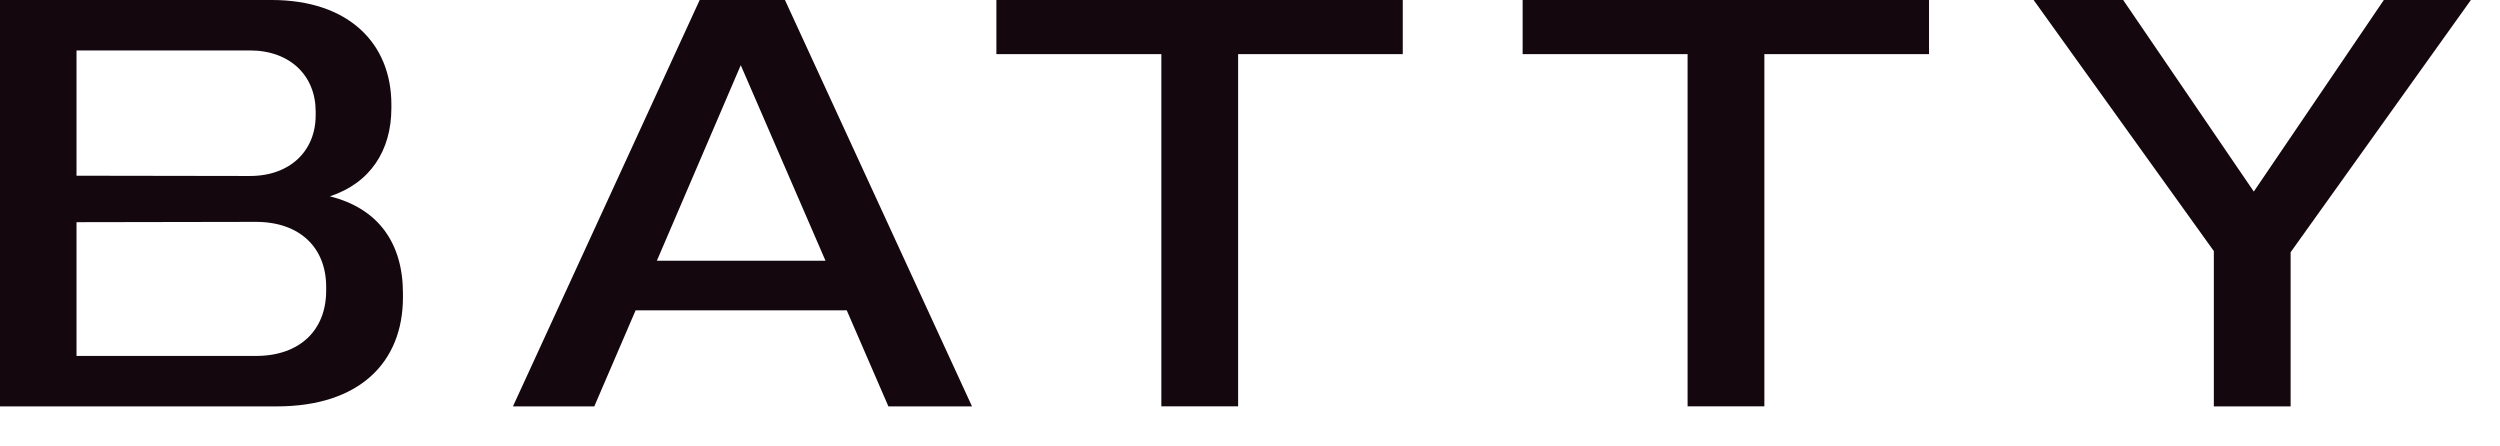 <svg xmlns="http://www.w3.org/2000/svg" width="56" height="10" fill="none"><path fill="#14080E" d="M49.59 9.103V5.624L45.553 0h2.006l2.926 4.291L53.398 0h1.95L51.31 5.65v3.453h-1.72Zm-11.788 0v-7.89h-3.695V0h9.103v1.212h-3.688v7.89h-1.72Zm-11.788 0v-7.89h-3.695V0h9.103v1.212h-3.688v7.89h-1.72Zm-14.524 0L15.673 0h1.91l4.19 9.103H19.9l-.933-2.152h-4.729l-.926 2.152H11.49Zm3.224-3.263h3.777l-1.898-4.38-1.879 4.38ZM0 9.103V0h6.087c1.714 0 2.68.965 2.68 2.342v.076c0 .959-.477 1.683-1.378 1.98 1.079.268 1.637 1.042 1.637 2.172v.089c0 1.46-.977 2.444-2.824 2.444H0Zm5.732-1.13c.99 0 1.574-.584 1.574-1.46v-.09c0-.869-.584-1.453-1.574-1.453l-4.018.007v2.996h4.018Zm-.133-4.031c.901 0 1.472-.565 1.472-1.359v-.088C7.071 1.7 6.5 1.13 5.6 1.13H1.714v2.806l3.885.006Z"/></svg>
